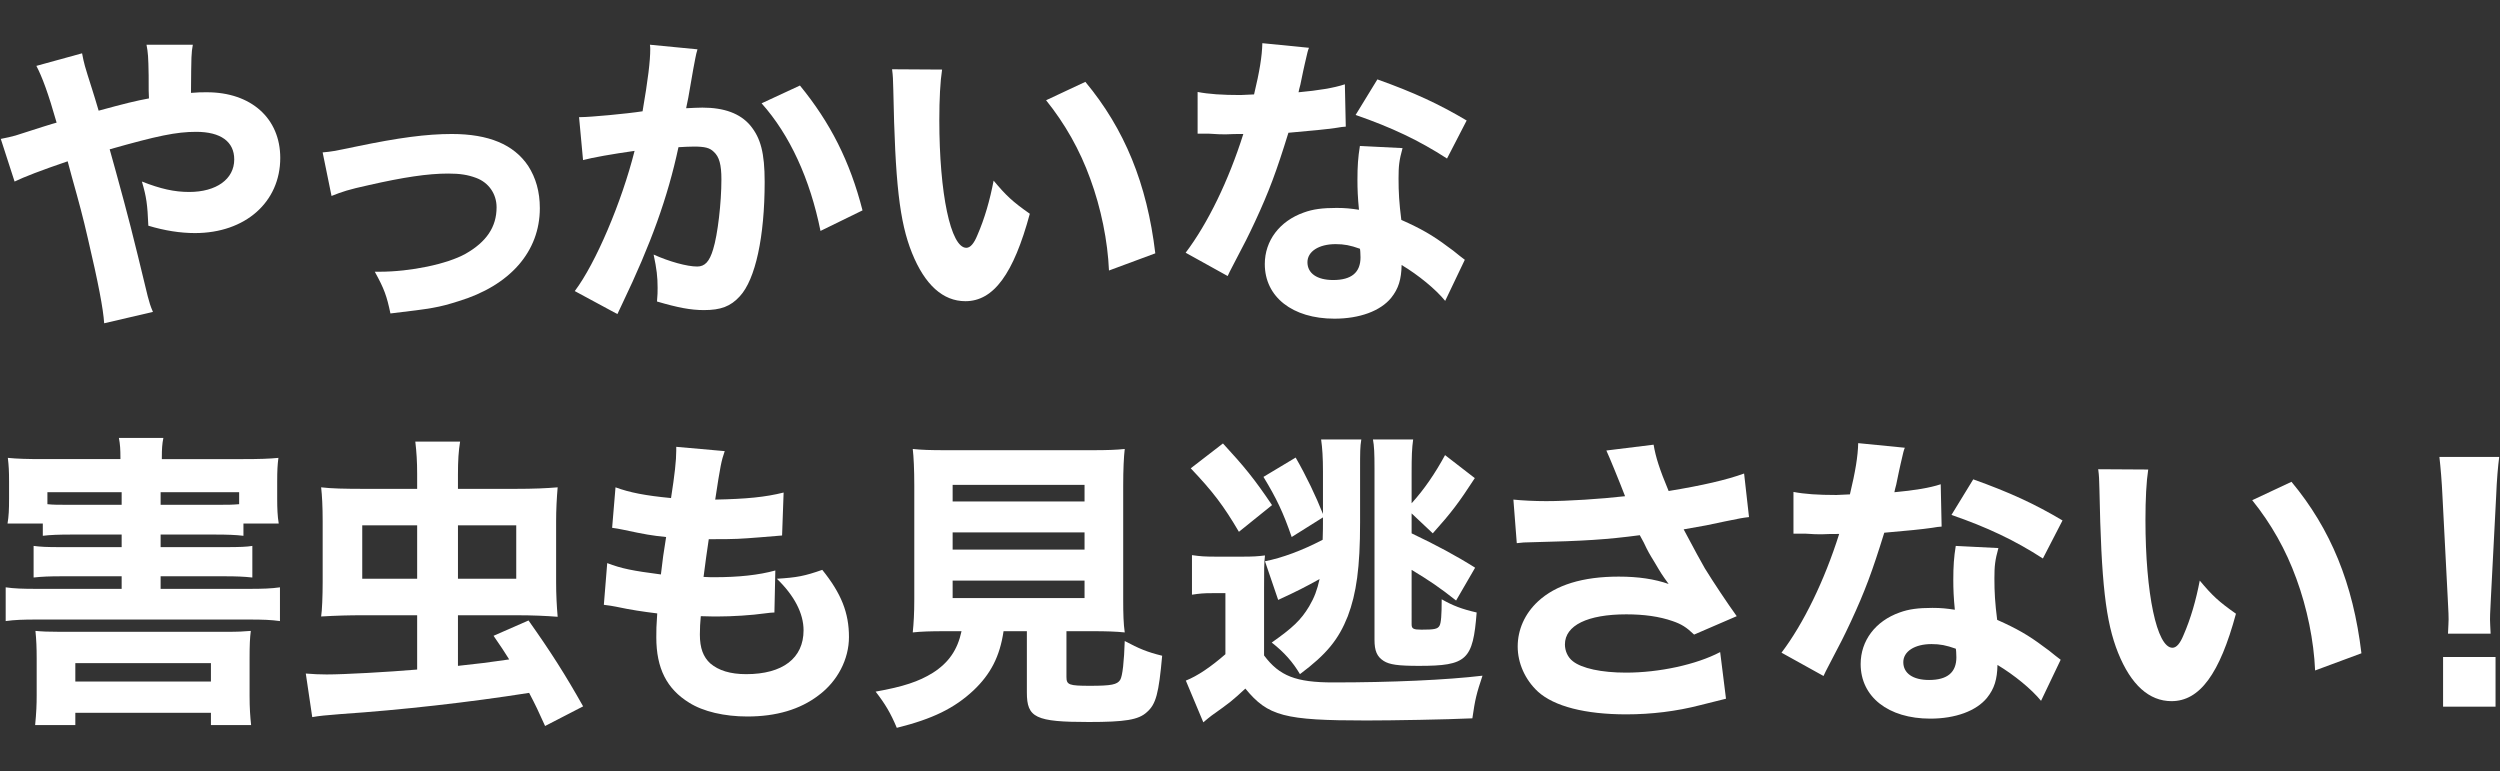 <?xml version="1.0" encoding="utf-8"?>
<!-- Generator: Adobe Illustrator 15.0.0, SVG Export Plug-In . SVG Version: 6.00 Build 0)  -->
<!DOCTYPE svg PUBLIC "-//W3C//DTD SVG 1.1//EN" "http://www.w3.org/Graphics/SVG/1.1/DTD/svg11.dtd">
<svg version="1.1" id="レイヤー_1" xmlns="http://www.w3.org/2000/svg" xmlns:xlink="http://www.w3.org/1999/xlink" x="0px"
	 y="0px" width="642px" height="198px" viewBox="0 0 642 198" enable-background="new 0 0 642 198" xml:space="preserve">
<rect x="0" y="0" width="642" height="198" fill="#333333" stroke="none"/>
<g>
	<path fill="#FFFFFF" d="M21.078,13.69c0.551,2.836,0.551,2.836,2.6,9.296c0.552,1.654,0.788,2.6,1.654,5.436
		c6.933-1.891,9.533-2.521,12.92-3.151c-0.079-1.654-0.079-1.654-0.079-5.909c-0.079-4.806-0.157-5.83-0.551-7.878h11.896
		c-0.394,2.363-0.394,2.363-0.473,12.369c1.733-0.158,2.757-0.158,4.097-0.158c11.344,0,18.829,6.696,18.829,16.859
		c0,11.344-8.981,19.301-21.901,19.301c-3.781,0-7.799-0.63-11.975-1.891c-0.236-5.515-0.473-7.327-1.654-11.345
		c4.806,1.891,8.351,2.679,12.132,2.679c7.011,0,11.581-3.309,11.581-8.351c0-4.569-3.466-7.09-9.769-7.09
		c-5.121,0-10.005,1.024-22.216,4.491l1.576,5.672c3.309,12.053,4.175,15.441,8.193,32.064c0.473,1.733,0.63,2.363,1.339,4.018
		L26.75,83.018c-0.236-3.703-1.497-10.32-4.176-21.744c-1.26-5.515-2.285-9.296-4.097-15.756c-0.473-1.733-0.866-3.151-1.103-4.097
		c-6.933,2.364-11.187,4.018-13.629,5.2L0.201,35.67c1.654-0.315,2.6-0.551,3.781-0.867c5.357-1.733,9.848-3.151,10.557-3.309
		c-2.127-7.484-3.703-11.738-5.199-14.575L21.078,13.69z"/>
	<path fill="#FFFFFF" d="M82.853,39.136c2.521-0.236,2.521-0.236,8.587-1.497c10.951-2.285,18.12-3.23,24.58-3.23
		c9.454,0,15.914,2.678,19.616,8.193c1.97,3.072,2.994,6.617,2.994,10.872c0,11.108-7.642,19.853-20.877,23.871
		c-5.199,1.654-6.854,1.891-17.489,3.151c-0.945-4.491-1.576-6.303-4.018-10.714c0.552,0,0.946,0,1.182,0
		c8.036,0,17.332-1.969,22.059-4.569c5.436-3.072,8.036-6.933,8.036-11.975c0-3.466-2.048-6.381-5.278-7.563
		c-2.127-0.788-4.097-1.103-7.169-1.103c-5.2,0-11.502,0.945-20.483,2.994c-5.042,1.103-6.696,1.654-9.454,2.757L82.853,39.136z"/>
	<path fill="#FFFFFF" d="M148.702,30.077c0.158,0,0.315,0,0.473,0c2.364,0,11.817-0.867,15.835-1.497
		c1.418-8.272,1.97-12.92,1.97-15.914c0-0.315,0-0.709-0.079-1.182l12.211,1.182c-0.236,0.788-0.394,1.418-0.552,2.285
		c-0.079,0.236-0.709,3.703-1.812,10.163c-0.315,1.654-0.315,1.654-0.552,2.679c1.891-0.079,2.994-0.158,4.175-0.158
		c5.594,0,9.69,1.497,12.29,4.569c2.679,3.23,3.703,7.09,3.703,14.496c0,14.102-2.363,25.053-6.381,29.386
		c-2.363,2.6-4.884,3.545-9.217,3.545c-3.388,0-6.696-0.63-12.053-2.206c0.157-1.733,0.157-2.442,0.157-3.545
		c0-2.757-0.236-4.806-1.024-8.508c4.018,1.812,8.587,3.072,11.187,3.072c1.969,0,3.151-1.26,4.096-4.412
		c1.182-3.782,2.127-11.975,2.127-17.962c0-3.782-0.552-5.83-1.97-7.09c-1.024-1.024-2.285-1.339-5.121-1.339
		c-1.339,0-2.206,0.079-3.939,0.158c-2.757,12.92-7.09,24.895-14.417,40.178c-0.709,1.497-0.788,1.654-1.261,2.679l-10.951-5.909
		c5.357-7.09,12.054-22.847,15.362-36.003c-5.593,0.788-10.95,1.733-13.235,2.363L148.702,30.077z M205.424,21.962
		c7.799,9.533,12.841,19.459,16.071,32.064l-10.793,5.278c-2.679-13.314-7.878-24.658-15.126-32.773L205.424,21.962z"/>
	<path fill="#FFFFFF" d="M241.927,17.866c-0.473,3.072-0.709,7.563-0.709,12.999c0,18.829,2.915,32.773,6.933,32.773
		c1.024,0,1.97-1.103,2.836-3.23c1.891-4.333,3.23-9.06,4.175-14.023c3.23,3.86,4.806,5.357,9.296,8.508
		c-4.175,15.441-9.296,22.453-16.544,22.453c-5.751,0-10.399-4.175-13.708-12.369c-3.23-8.036-4.333-18.041-4.806-41.912
		c-0.079-2.836-0.079-3.466-0.315-5.278L241.927,17.866z M278.718,21.017c10.084,12.132,15.835,26.155,17.962,44.039l-11.896,4.412
		c-0.315-7.563-2.048-16.071-4.806-23.556c-2.679-7.405-6.46-14.102-11.344-20.168L278.718,21.017z"/>
	<path fill="#FFFFFF" d="M336.145,12.272c-0.314,0.788-0.314,0.788-1.104,4.254c-0.156,0.709-0.551,2.442-1.102,5.199
		c-0.316,1.182-0.316,1.182-0.473,1.97c5.12-0.473,9.059-1.103,11.896-2.048l0.236,10.872c-0.866,0.079-1.183,0.079-2.442,0.315
		c-2.758,0.394-5.987,0.709-12.29,1.26c-3.072,9.927-4.963,15.047-8.587,22.847c-1.812,3.86-2.521,5.278-5.515,10.951
		c-1.024,1.969-1.024,1.969-1.497,2.994l-10.793-5.987c5.672-7.484,11.029-18.514,14.811-30.488c-2.364,0-2.364,0-4.254,0.079
		c-0.394,0-0.788,0-0.945,0c-0.867,0-0.867,0-3.545-0.158c-0.315,0-0.63,0-2.994,0V23.617c2.836,0.551,6.303,0.788,11.03,0.788
		c0.473,0,1.969-0.079,3.466-0.158c1.418-5.908,2.049-9.769,2.127-13.156L336.145,12.272z M371.123,77.267
		c-2.441-2.994-6.854-6.618-11.187-9.217c-0.079,3.703-0.788,6.066-2.679,8.429c-2.757,3.388-8.114,5.357-14.574,5.357
		c-10.793,0-17.883-5.594-17.883-14.023c0-5.988,3.781-11.03,10.004-13.235c2.364-0.867,4.807-1.182,8.43-1.182
		c2.285,0,3.625,0.157,5.752,0.473c-0.315-3.151-0.395-5.357-0.395-7.642c0-3.545,0.158-5.83,0.631-8.745l10.95,0.552
		c-0.866,3.151-1.024,4.569-1.024,7.799c0,3.545,0.158,6.302,0.709,10.635c4.964,2.206,8.036,3.939,11.896,6.854
		c1.024,0.709,1.733,1.26,3.072,2.363c0.709,0.552,0.709,0.552,1.339,1.024L371.123,77.267z M342.998,62.692
		c-4.332,0-7.247,1.891-7.247,4.648c0,2.836,2.442,4.569,6.617,4.569c4.728,0,7.012-1.969,7.012-5.83
		c0-0.709-0.079-2.206-0.157-2.206C346.78,63.007,345.205,62.692,342.998,62.692z M371.596,40.712
		c-7.169-4.648-14.338-8.036-23.477-11.187l5.594-9.138c9.454,3.387,15.756,6.302,22.925,10.557L371.596,40.712z"/>
	<path fill="#FFFFFF" d="M1.934,134.439c0.315-1.891,0.394-3.545,0.394-6.381v-4.412c0-2.678-0.079-4.096-0.315-6.066
		c2.363,0.237,4.884,0.316,8.981,0.316h19.932v-0.395c0-1.969-0.079-3.467-0.394-5.042h11.423c-0.315,1.497-0.394,2.915-0.394,4.964
		v0.473h20.877c4.176,0,6.618-0.079,9.06-0.316c-0.236,1.812-0.315,3.31-0.315,6.066v4.491c0,2.363,0.079,4.411,0.394,6.302h-9.06
		v3.152c-1.97-0.236-4.176-0.316-7.09-0.316H41.246v3.23h16.465c4.018,0,5.593-0.078,7.09-0.314v8.114
		c-2.206-0.236-4.097-0.315-7.09-0.315H41.246v3.23h22.531c3.782,0,5.909-0.079,8.115-0.395v8.666
		c-2.364-0.314-4.176-0.394-8.115-0.394H9.576c-3.703,0-5.83,0.079-8.115,0.394v-8.666c2.127,0.315,4.333,0.395,8.115,0.395H31.24
		v-3.23H15.799c-2.994,0-5.042,0.079-7.169,0.315v-8.114c1.891,0.236,3.151,0.314,7.169,0.314H31.24v-3.23H18.241
		c-3.072,0-5.357,0.08-7.248,0.316v-3.152H1.934z M19.344,186.199H9.024c0.315-3.23,0.394-5.357,0.394-7.562v-9.611
		c0-2.6-0.079-4.648-0.315-7.012c1.733,0.157,3.23,0.236,6.381,0.236h42.384c3.466,0,4.648-0.079,6.539-0.236
		c-0.236,1.891-0.315,3.623-0.315,7.09v9.611c0,3.072,0.158,5.357,0.394,7.484h-10.32v-3.15H19.344V186.199z M12.175,129.477
		c1.497,0.158,2.679,0.158,6.066,0.158H31.24v-3.23H12.175V129.477z M19.344,175.012h34.821v-4.727H19.344V175.012z M55.426,129.635
		c3.387,0,4.018,0,5.987-0.158v-3.072H41.246v3.23H55.426z"/>
	<path fill="#FFFFFF" d="M117.604,170.994c5.909-0.63,7.09-0.787,13.156-1.654c-1.418-2.285-1.969-3.072-4.018-6.066l8.981-3.938
		c5.751,8.114,9.454,13.944,14.023,22.058l-9.769,5.043c-1.812-4.018-2.363-5.199-4.096-8.508
		c-15.441,2.441-33.009,4.412-48.293,5.436c-4.018,0.315-5.594,0.473-7.405,0.788l-1.655-11.188
		c2.127,0.157,3.388,0.236,5.357,0.236c4.569,0,15.835-0.63,23.24-1.261v-13.943H93.339c-3.782,0-6.775,0.078-10.872,0.314
		c0.236-1.34,0.394-5.357,0.394-8.823V133.81c0-3.702-0.157-6.618-0.394-8.665c2.521,0.314,6.066,0.393,11.108,0.393h13.55v-3.859
		c0-3.151-0.158-5.594-0.473-8.272h11.502c-0.394,2.442-0.551,4.806-0.551,8.43v3.702h14.496c5.121,0,8.272-0.156,11.108-0.393
		c-0.236,2.757-0.394,5.672-0.394,8.744v15.599c0,3.309,0.158,6.146,0.394,8.902c-2.915-0.236-6.381-0.394-10.793-0.394h-14.811
		V170.994z M93.024,134.912v13.709h14.102v-13.709H93.024z M132.572,148.621v-13.709h-14.968v13.709H132.572z"/>
	<path fill="#FFFFFF" d="M155.934,144.603c3.703,1.419,6.539,1.97,13.787,2.915c0.551-4.648,0.551-4.648,1.339-9.611
		c-3.782-0.395-5.2-0.631-11.108-1.891c-1.182-0.236-1.576-0.314-2.757-0.473l0.867-10.398c3.624,1.338,7.642,2.127,14.259,2.757
		c0.945-6.066,1.339-9.611,1.339-12.212v-0.945l12.447,1.104c-0.866,2.521-1.103,3.624-2.442,12.447
		c8.036-0.157,12.841-0.631,17.568-1.812l-0.394,11.029c-1.182,0.08-1.182,0.08-5.751,0.474c-5.042,0.394-6.145,0.473-11.896,0.473
		c-0.079,0-0.63,0-1.182,0c-0.552,3.781-0.788,5.356-1.339,9.69c1.26,0.078,2.206,0.078,2.757,0.078
		c6.224,0,11.423-0.551,15.677-1.732l-0.236,10.793c-0.867,0-1.024,0.078-2.521,0.236c-3.309,0.473-8.351,0.787-12.132,0.787
		c-0.867,0-1.497,0-4.254-0.078c-0.158,1.496-0.236,3.229-0.236,4.727c0,3.467,0.866,5.751,2.678,7.405
		c2.127,1.812,5.121,2.757,9.217,2.757c9.375,0,14.732-4.096,14.732-11.266c0-4.332-2.364-8.902-6.854-13.234
		c5.2-0.315,7.169-0.709,11.66-2.285c4.884,6.066,6.854,11.029,6.854,17.253c0,5.673-2.915,11.345-7.799,14.968
		c-4.727,3.625-10.872,5.438-18.277,5.438c-5.909,0-11.345-1.262-14.968-3.547c-5.751-3.545-8.43-8.822-8.43-16.779
		c0-1.97,0-2.758,0.236-6.145c-3.782-0.473-6.539-0.867-10.636-1.734c-0.866-0.156-1.654-0.314-3.072-0.473L155.934,144.603z"/>
	<path fill="#FFFFFF" d="M242.746,162.092c-3.86,0-6.224,0.079-8.351,0.315c0.236-2.284,0.394-4.884,0.394-8.509V124.75
		c0-4.176-0.158-7.484-0.394-9.453c2.206,0.236,4.569,0.314,8.193,0.314h37.972c3.703,0,6.066-0.078,8.272-0.314
		c-0.236,1.969-0.394,5.277-0.394,9.453v29.148c0,3.781,0.079,6.303,0.394,8.509c-2.284-0.236-4.805-0.315-8.272-0.315h-6.696
		v11.738c0,2.049,0.63,2.285,6.066,2.285c5.515,0,6.933-0.314,7.72-1.497c0.63-0.945,1.024-4.963,1.182-10.005
		c3.703,1.969,5.751,2.836,9.611,3.781c-0.866,9.689-1.575,12.447-3.939,14.496c-2.127,1.97-5.593,2.521-14.89,2.521
		c-13.708,0-15.914-1.104-15.914-7.564v-15.756h-5.987c-0.945,6.461-3.309,11.029-7.721,15.205
		c-4.884,4.568-10.478,7.327-19.695,9.612c-1.576-3.782-2.994-6.146-5.436-9.298c7.09-1.26,11.108-2.6,14.653-4.805
		c4.097-2.6,6.381-5.908,7.406-10.715H242.746z M244.637,128.768h33.875v-4.254h-33.875V128.768z M244.637,141.137h33.875v-4.412
		h-33.875V141.137z M244.637,153.584h33.875v-4.49h-33.875V153.584z"/>
	<path fill="#FFFFFF" d="M306.098,142.555c2.127,0.314,3.309,0.394,6.381,0.394h6.381c2.994,0,4.097-0.079,5.988-0.315
		c-0.236,2.127-0.236,3.625-0.236,8.745v16.938c3.939,5.277,8.193,6.932,17.726,6.932c14.969,0,29.149-0.63,38.366-1.732
		c-1.575,4.727-1.891,6.066-2.6,10.951c-6.775,0.314-20.404,0.551-27.258,0.551c-21.035,0-25.211-1.103-31.04-8.193
		c-3.309,3.072-3.782,3.467-8.666,6.934c-0.63,0.473-1.182,0.945-2.127,1.732l-4.49-10.715c2.994-1.182,6.46-3.545,10.163-6.775
		v-15.677h-3.466c-2.048,0-3.072,0.079-5.121,0.394V142.555z M314.054,113.878c5.515,5.987,8.036,9.06,12.605,15.835l-8.508,6.854
		c-3.939-6.695-6.618-10.24-12.369-16.307L314.054,113.878z M331.701,137.906c-2.127-6.224-3.939-10.005-7.248-15.441l8.272-4.963
		c2.757,4.806,5.2,9.926,7.012,14.496v-10.951c0-3.467-0.157-5.986-0.474-8.193h10.321c-0.315,1.891-0.315,3.23-0.315,7.8v13.629
		c0,11.423-0.945,18.12-3.151,23.95c-2.363,5.986-5.436,9.768-12.29,14.889c-1.812-3.072-4.018-5.594-7.248-8.114
		c5.357-3.781,7.484-5.751,9.611-9.296c1.34-2.285,2.049-4.176,2.68-7.012c-3.703,2.049-5.83,3.151-10.637,5.357l-3.387-9.927
		c4.412-0.866,9.532-2.757,14.811-5.515c0.079-2.678,0.079-2.914,0.079-5.751L331.701,137.906z M362.505,160.359
		c0,1.103,0.473,1.339,2.521,1.339c3.31,0,4.176-0.157,4.648-1.024c0.394-0.709,0.552-2.678,0.552-6.775
		c2.915,1.654,5.199,2.521,8.98,3.389c-0.945,12.211-2.521,13.707-14.811,13.707c-5.357,0-7.562-0.314-9.06-1.26
		c-1.733-1.104-2.363-2.6-2.363-5.437v-43.96c0-4.018-0.079-5.751-0.395-7.484h10.32c-0.314,2.285-0.394,4.254-0.394,8.588v7.799
		c3.229-3.545,6.066-7.721,8.587-12.369l7.642,5.909c-4.097,6.303-5.987,8.823-10.793,14.181l-5.436-5.121v5.121
		c6.303,2.994,11.581,5.83,16.308,8.824l-4.885,8.429c-4.175-3.309-6.854-5.12-11.423-7.878V160.359z"/>
	<path fill="#FFFFFF" d="M388.641,128.295c2.205,0.236,5.436,0.395,8.43,0.395c5.515,0,13.943-0.552,20.246-1.262
		c-1.418-3.702-4.097-10.24-4.806-11.738l12.133-1.496c0.551,3.23,1.496,6.224,3.86,11.896c8.666-1.419,14.811-2.837,19.38-4.491
		l1.261,11.187c-1.891,0.236-1.891,0.236-6.146,1.104c-4.727,1.023-4.727,1.023-10.635,2.049c2.757,5.199,4.568,8.508,5.436,10.004
		c2.284,3.703,5.751,8.902,8.193,12.291l-10.951,4.727c-1.969-1.891-3.229-2.679-5.515-3.467c-3.388-1.182-7.326-1.732-11.896-1.732
		c-9.927,0-15.757,2.836-15.757,7.721c0,1.654,0.71,3.309,2.049,4.332c2.284,1.812,7.326,2.915,13.629,2.915
		c8.509,0,18.041-2.048,24.186-5.278l1.497,11.975c-2.836,0.709-2.836,0.709-6.617,1.654c-6.066,1.576-12.526,2.364-18.986,2.364
		c-10.557,0-18.514-2.05-22.689-5.831c-3.309-3.072-5.199-7.326-5.199-11.58c0-4.333,1.812-8.43,5.199-11.581
		c4.569-4.254,11.502-6.381,20.72-6.381c5.121,0,9.218,0.63,12.842,1.891c-1.812-2.521-1.812-2.521-3.624-5.594
		c-1.261-2.048-1.733-2.836-2.758-5.042c-0.709-1.26-0.709-1.26-1.024-1.891c-8.351,1.104-14.102,1.497-27.888,1.812
		c-1.655,0-2.285,0.078-3.703,0.236L388.641,128.295z"/>
	<path fill="#FFFFFF" d="M489.161,114.98c-0.315,0.789-0.315,0.789-1.104,4.255c-0.157,0.709-0.551,2.442-1.103,5.199
		c-0.315,1.183-0.315,1.183-0.473,1.97c5.12-0.473,9.06-1.104,11.896-2.049l0.236,10.873c-0.866,0.078-1.182,0.078-2.442,0.314
		c-2.757,0.395-5.987,0.709-12.289,1.26c-3.073,9.928-4.964,15.048-8.588,22.848c-1.812,3.859-2.521,5.277-5.515,10.95
		c-1.023,1.97-1.023,1.97-1.496,2.993l-10.793-5.986c5.672-7.484,11.029-18.514,14.811-30.488c-2.363,0-2.363,0-4.254,0.078
		c-0.395,0-0.788,0-0.945,0c-0.867,0-0.867,0-3.546-0.158c-0.314,0-0.63,0-2.993,0v-10.713c2.836,0.551,6.302,0.787,11.029,0.787
		c0.473,0,1.97-0.078,3.466-0.158c1.418-5.908,2.049-9.768,2.128-13.156L489.161,114.98z M524.14,179.975
		c-2.442-2.992-6.854-6.617-11.187-9.217c-0.079,3.703-0.788,6.066-2.679,8.43c-2.758,3.389-8.114,5.357-14.575,5.357
		c-10.793,0-17.883-5.594-17.883-14.023c0-5.987,3.781-11.029,10.005-13.234c2.363-0.867,4.806-1.182,8.43-1.182
		c2.285,0,3.624,0.156,5.751,0.473c-0.315-3.152-0.394-5.357-0.394-7.643c0-3.545,0.157-5.83,0.63-8.744l10.951,0.551
		c-0.867,3.151-1.024,4.57-1.024,7.8c0,3.545,0.157,6.302,0.709,10.636c4.963,2.205,8.035,3.938,11.896,6.854
		c1.024,0.709,1.733,1.26,3.073,2.363c0.709,0.552,0.709,0.552,1.339,1.024L524.14,179.975z M496.015,165.4
		c-4.333,0-7.248,1.891-7.248,4.648c0,2.836,2.442,4.569,6.618,4.569c4.727,0,7.012-1.97,7.012-5.829
		c0-0.709-0.079-2.207-0.158-2.207C499.796,165.717,498.221,165.4,496.015,165.4z M524.612,143.421
		c-7.169-4.647-14.338-8.036-23.477-11.187l5.593-9.139c9.454,3.387,15.757,6.303,22.926,10.557L524.612,143.421z"/>
	<path fill="#FFFFFF" d="M551.662,120.574c-0.473,3.072-0.709,7.563-0.709,12.999c0,18.829,2.915,32.772,6.933,32.772
		c1.024,0,1.97-1.103,2.836-3.229c1.891-4.333,3.23-9.06,4.176-14.022c3.229,3.859,4.806,5.356,9.296,8.508
		c-4.175,15.441-9.296,22.453-16.544,22.453c-5.751,0-10.399-4.176-13.708-12.369c-3.229-8.035-4.333-18.041-4.806-41.912
		c-0.079-2.836-0.079-3.466-0.315-5.277L551.662,120.574z M588.453,123.726c10.084,12.132,15.835,26.155,17.962,44.038
		l-11.896,4.412c-0.315-7.562-2.049-16.07-4.806-23.555c-2.679-7.406-6.461-14.103-11.345-20.168L588.453,123.726z"/>
	<path fill="#FFFFFF" d="M628.643,162.723c0.078-1.97,0.157-2.836,0.157-3.703c0-1.023,0-1.023-0.236-5.672l-1.34-25.92
		c-0.157-3.545-0.473-7.404-0.787-10.084h15.362c-0.315,2.285-0.631,5.988-0.788,10.084l-1.339,25.92
		c-0.236,4.806-0.236,4.806-0.236,5.751c0,0.866,0.078,1.654,0.157,3.624H628.643z M627.382,181.473V168.71h13.472v12.763H627.382z"
		/>
</g>
</svg>
